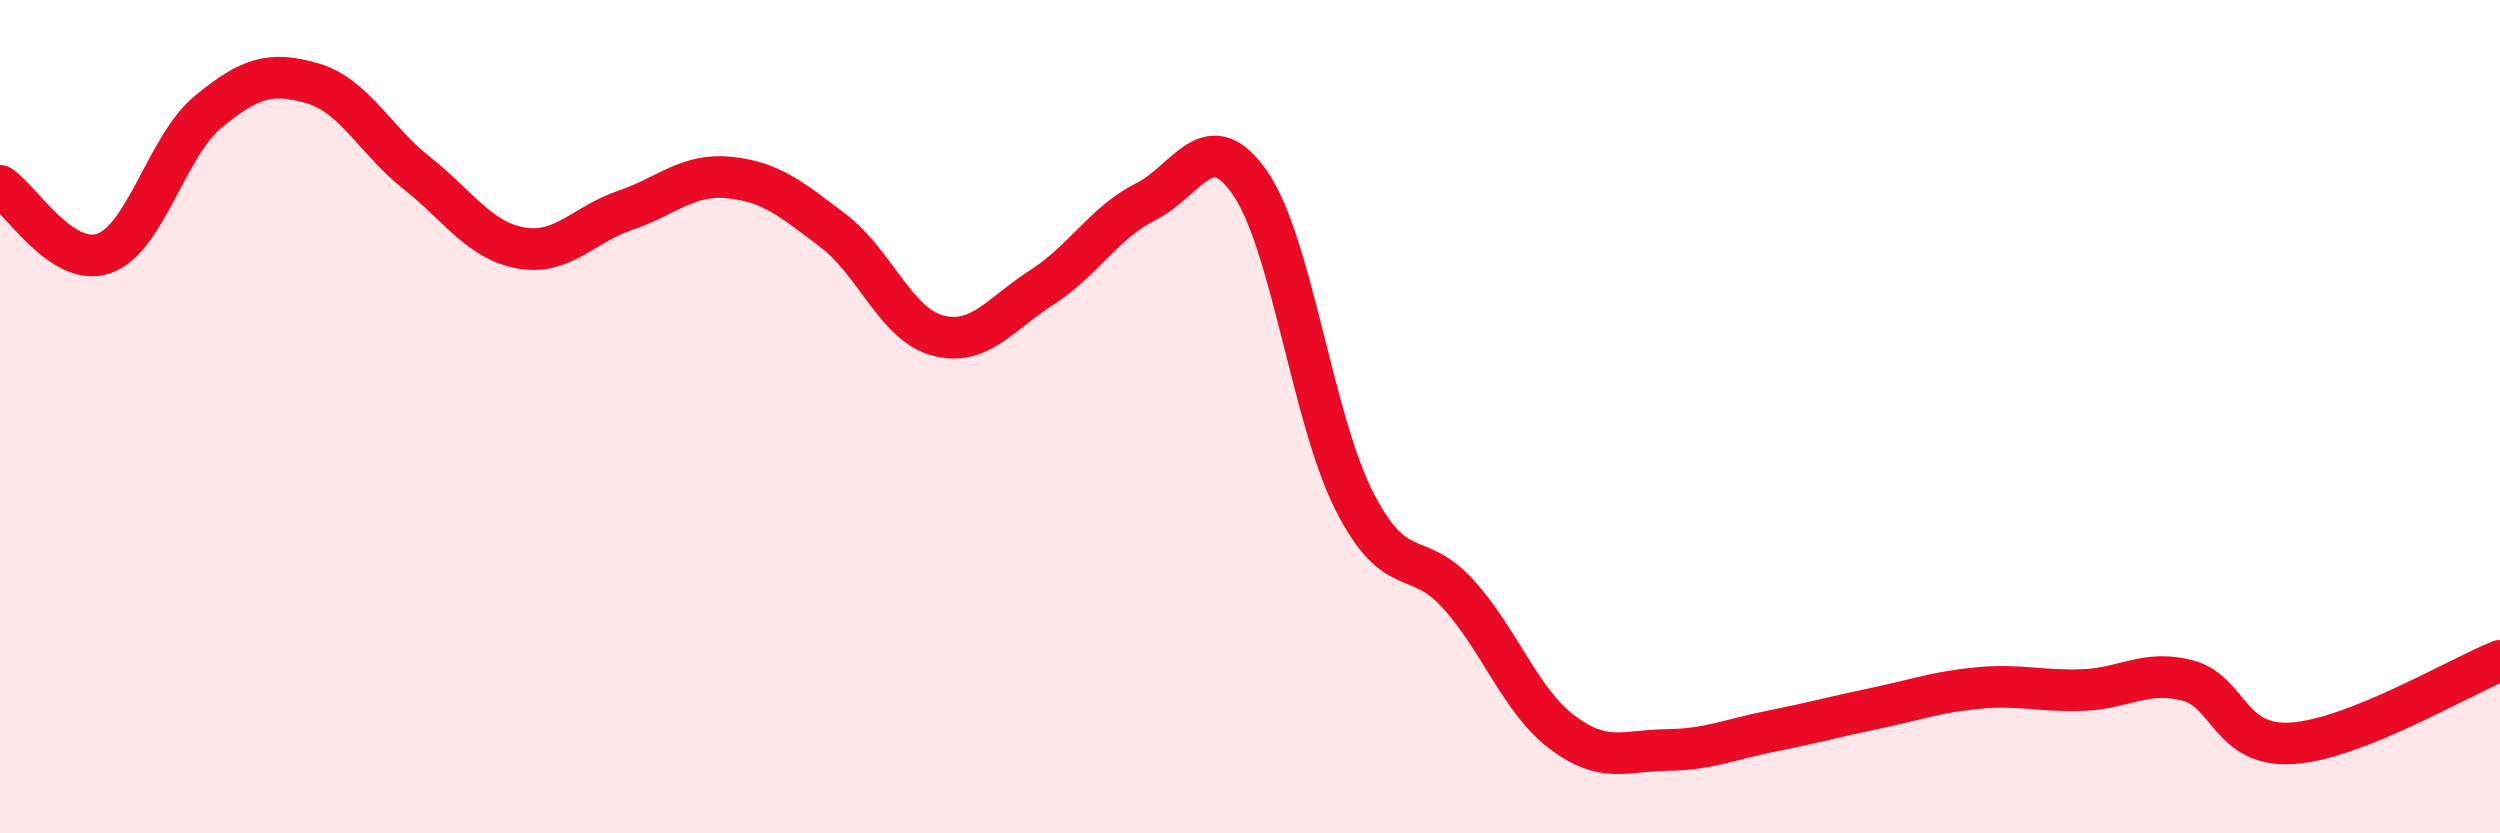 
    <svg width="60" height="20" viewBox="0 0 60 20" xmlns="http://www.w3.org/2000/svg">
      <path
        d="M 0,4.46 C 0.5,4.78 1.5,6.44 2.5,6.08 C 3.5,5.72 4,3.5 5,2.68 C 6,1.86 6.5,1.71 7.5,2 C 8.5,2.29 9,3.36 10,4.15 C 11,4.94 11.5,5.77 12.5,5.95 C 13.5,6.13 14,5.39 15,5.05 C 16,4.71 16.5,4.16 17.5,4.26 C 18.5,4.36 19,4.78 20,5.54 C 21,6.3 21.5,7.78 22.5,8.05 C 23.5,8.32 24,7.54 25,6.9 C 26,6.26 26.5,5.34 27.5,4.84 C 28.5,4.34 29,2.95 30,4.39 C 31,5.83 31.5,10.05 32.5,12.02 C 33.5,13.99 34,13.15 35,14.26 C 36,15.37 36.5,16.83 37.5,17.58 C 38.5,18.33 39,18.01 40,18 C 41,17.99 41.5,17.75 42.5,17.55 C 43.5,17.35 44,17.21 45,17 C 46,16.79 46.5,16.6 47.5,16.51 C 48.5,16.42 49,16.6 50,16.56 C 51,16.52 51.5,16.07 52.5,16.33 C 53.5,16.59 53.5,17.93 55,17.84 C 56.5,17.75 59,16.26 60,15.86L60 20L0 20Z"
        fill="#EB0A25"
        opacity="0.1"
        stroke-linecap="round"
        stroke-linejoin="round"
      />
      <path
        d="M 0,4.46 C 0.5,4.78 1.5,6.44 2.5,6.08 C 3.5,5.72 4,3.5 5,2.68 C 6,1.86 6.5,1.71 7.5,2 C 8.5,2.29 9,3.36 10,4.15 C 11,4.94 11.5,5.77 12.5,5.95 C 13.5,6.13 14,5.39 15,5.05 C 16,4.71 16.5,4.16 17.5,4.26 C 18.5,4.36 19,4.78 20,5.54 C 21,6.3 21.5,7.78 22.5,8.05 C 23.5,8.32 24,7.54 25,6.9 C 26,6.26 26.5,5.34 27.5,4.84 C 28.5,4.34 29,2.95 30,4.39 C 31,5.83 31.5,10.05 32.5,12.02 C 33.5,13.99 34,13.15 35,14.26 C 36,15.37 36.5,16.83 37.5,17.58 C 38.5,18.33 39,18.01 40,18 C 41,17.99 41.5,17.75 42.5,17.55 C 43.5,17.35 44,17.21 45,17 C 46,16.79 46.5,16.6 47.5,16.51 C 48.5,16.42 49,16.6 50,16.56 C 51,16.52 51.5,16.07 52.5,16.33 C 53.5,16.59 53.5,17.93 55,17.84 C 56.5,17.75 59,16.26 60,15.86"
        stroke="#EB0A25"
        stroke-width="1"
        fill="none"
        stroke-linecap="round"
        stroke-linejoin="round"
      />
    </svg>
  